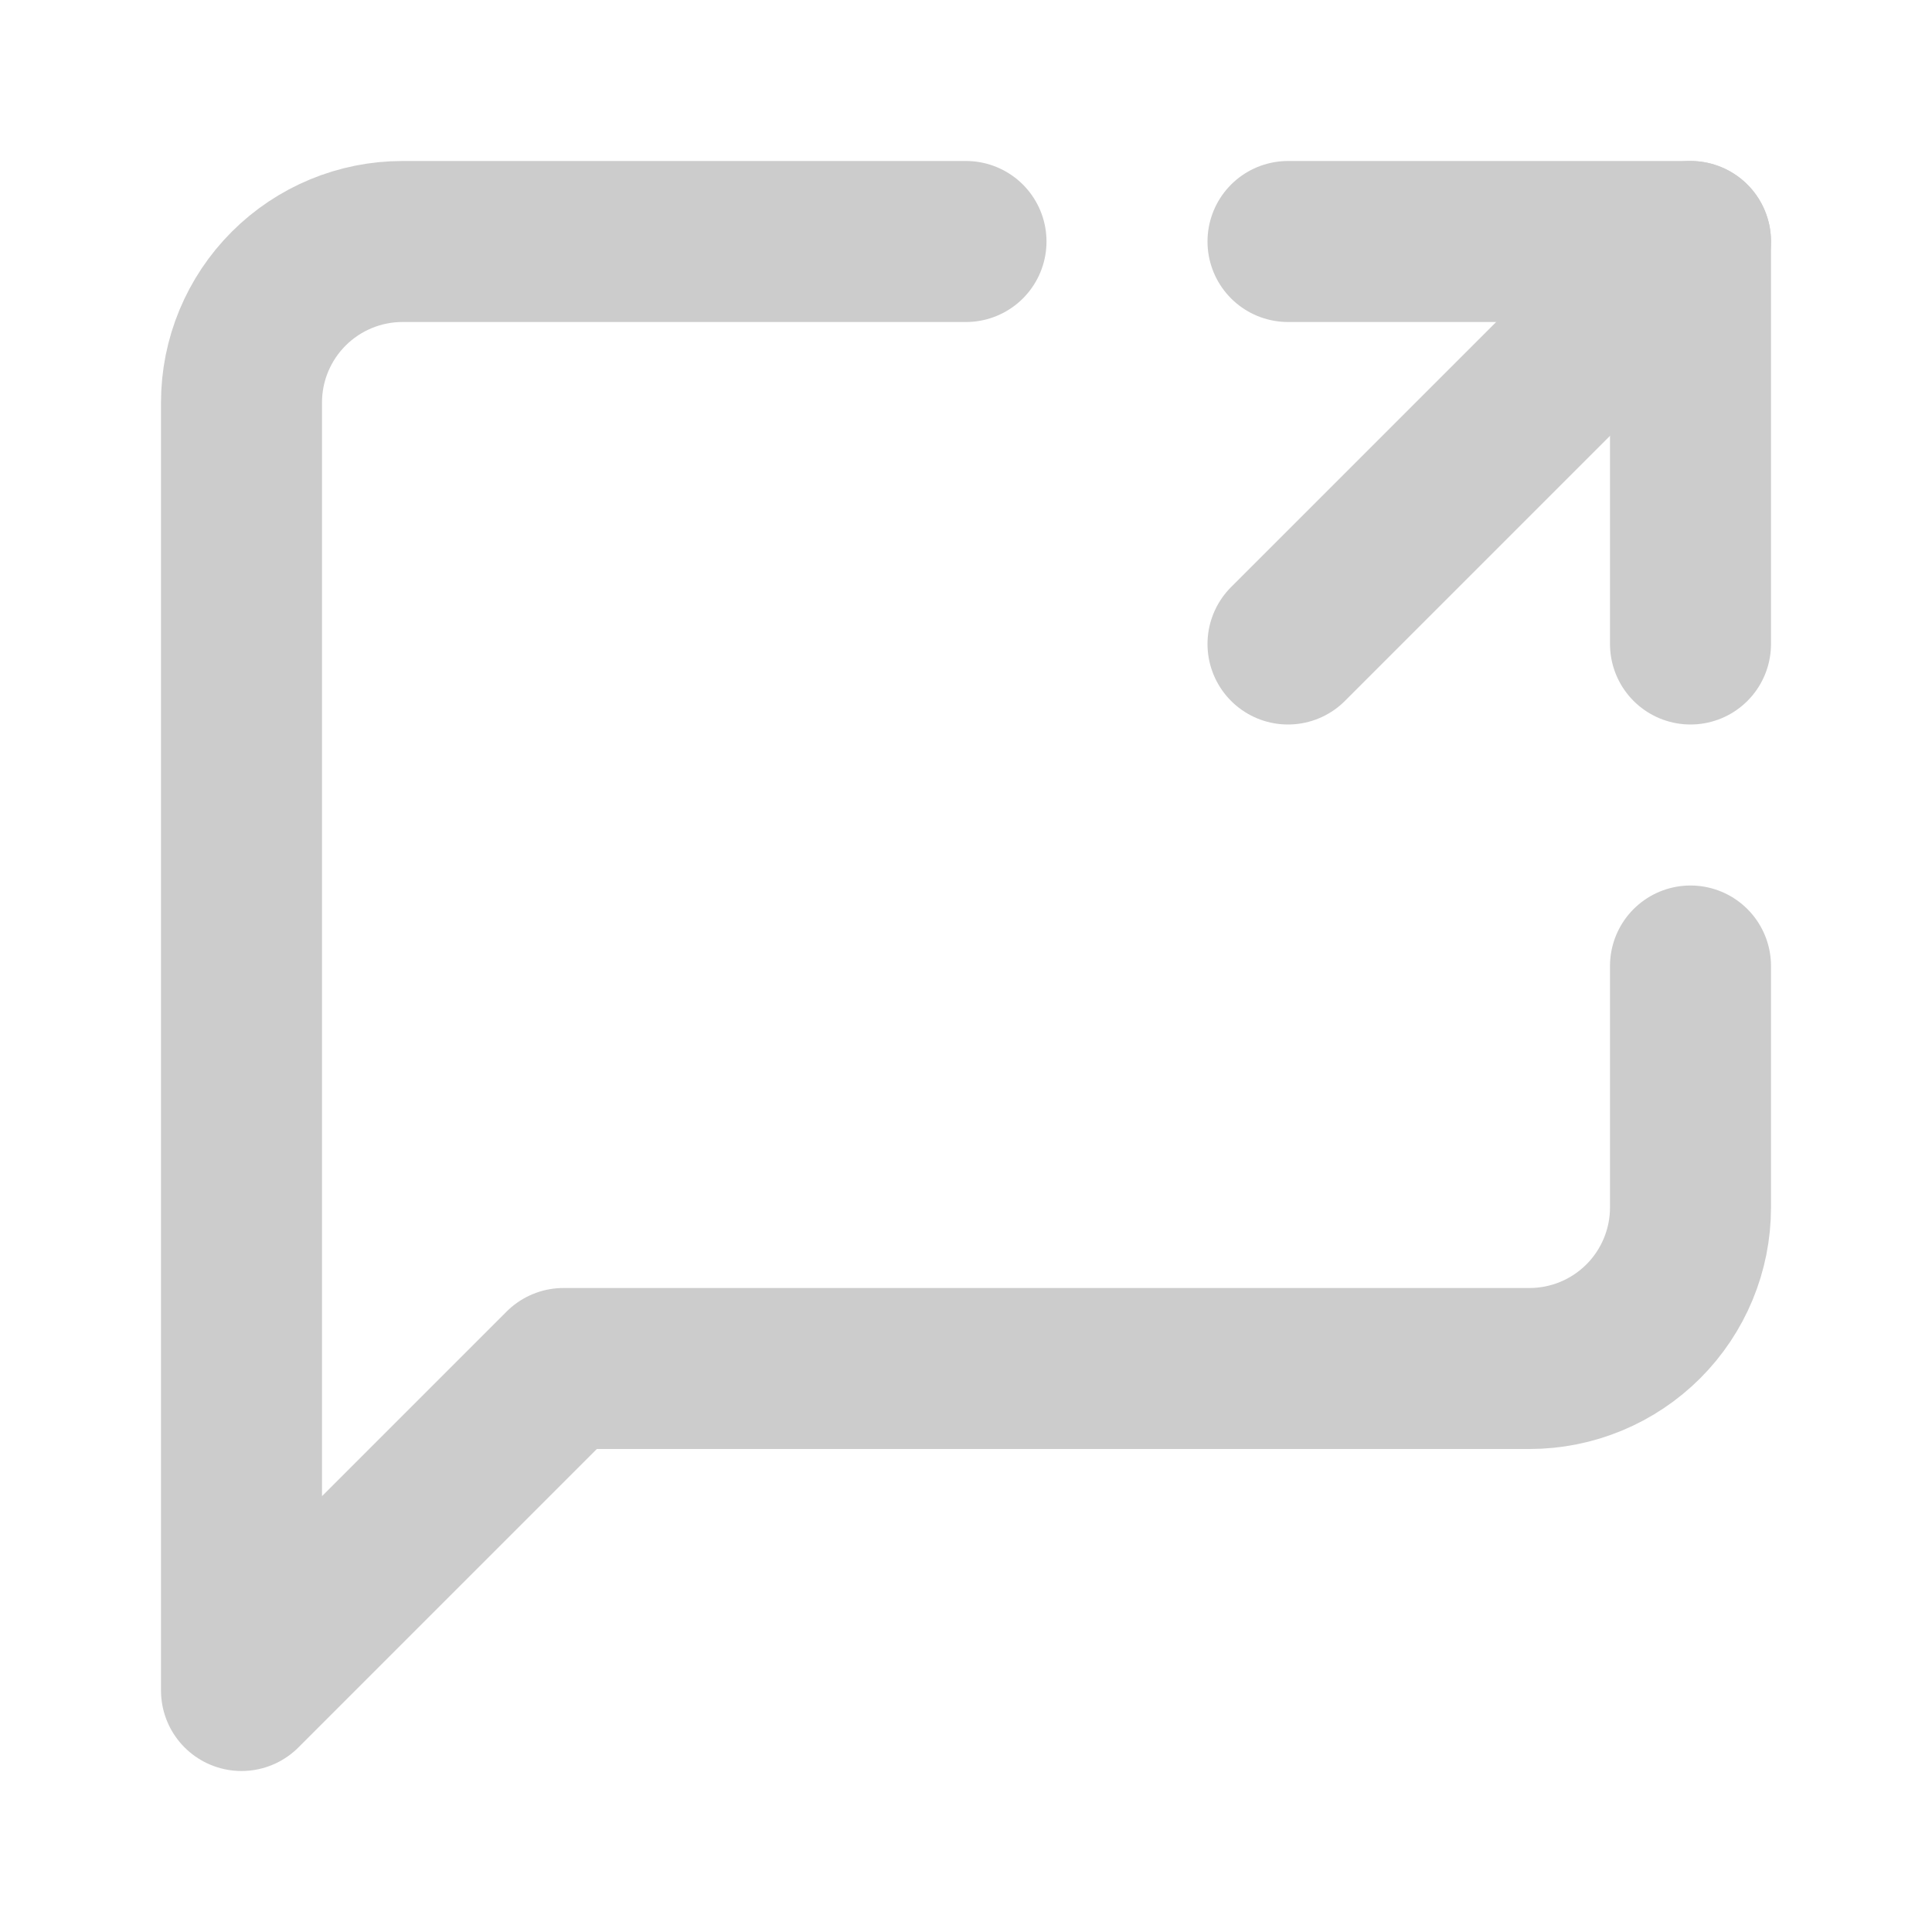 <svg xmlns="http://www.w3.org/2000/svg" width="24" height="24" viewBox="0 0 24 24" fill="none"><g id="message-square-share (1) 1"><path id="Vector" d="M21 12V15C21 15.53 20.789 16.039 20.414 16.414C20.039 16.789 19.53 17 19 17H7L3 21V5C3 4.47 3.211 3.961 3.586 3.586C3.961 3.211 4.47 3 5 3H12" stroke="#CCCCCC" stroke-width="2" stroke-linecap="round" stroke-linejoin="round"></path><path id="Vector_2" d="M16 3H21V8" stroke="#CCCCCC" stroke-width="2" stroke-linecap="round" stroke-linejoin="round"></path><path id="Vector_3" d="M16 8L21 3" stroke="#CCCCCC" stroke-width="2" stroke-linecap="round" stroke-linejoin="round"></path></g></svg>
